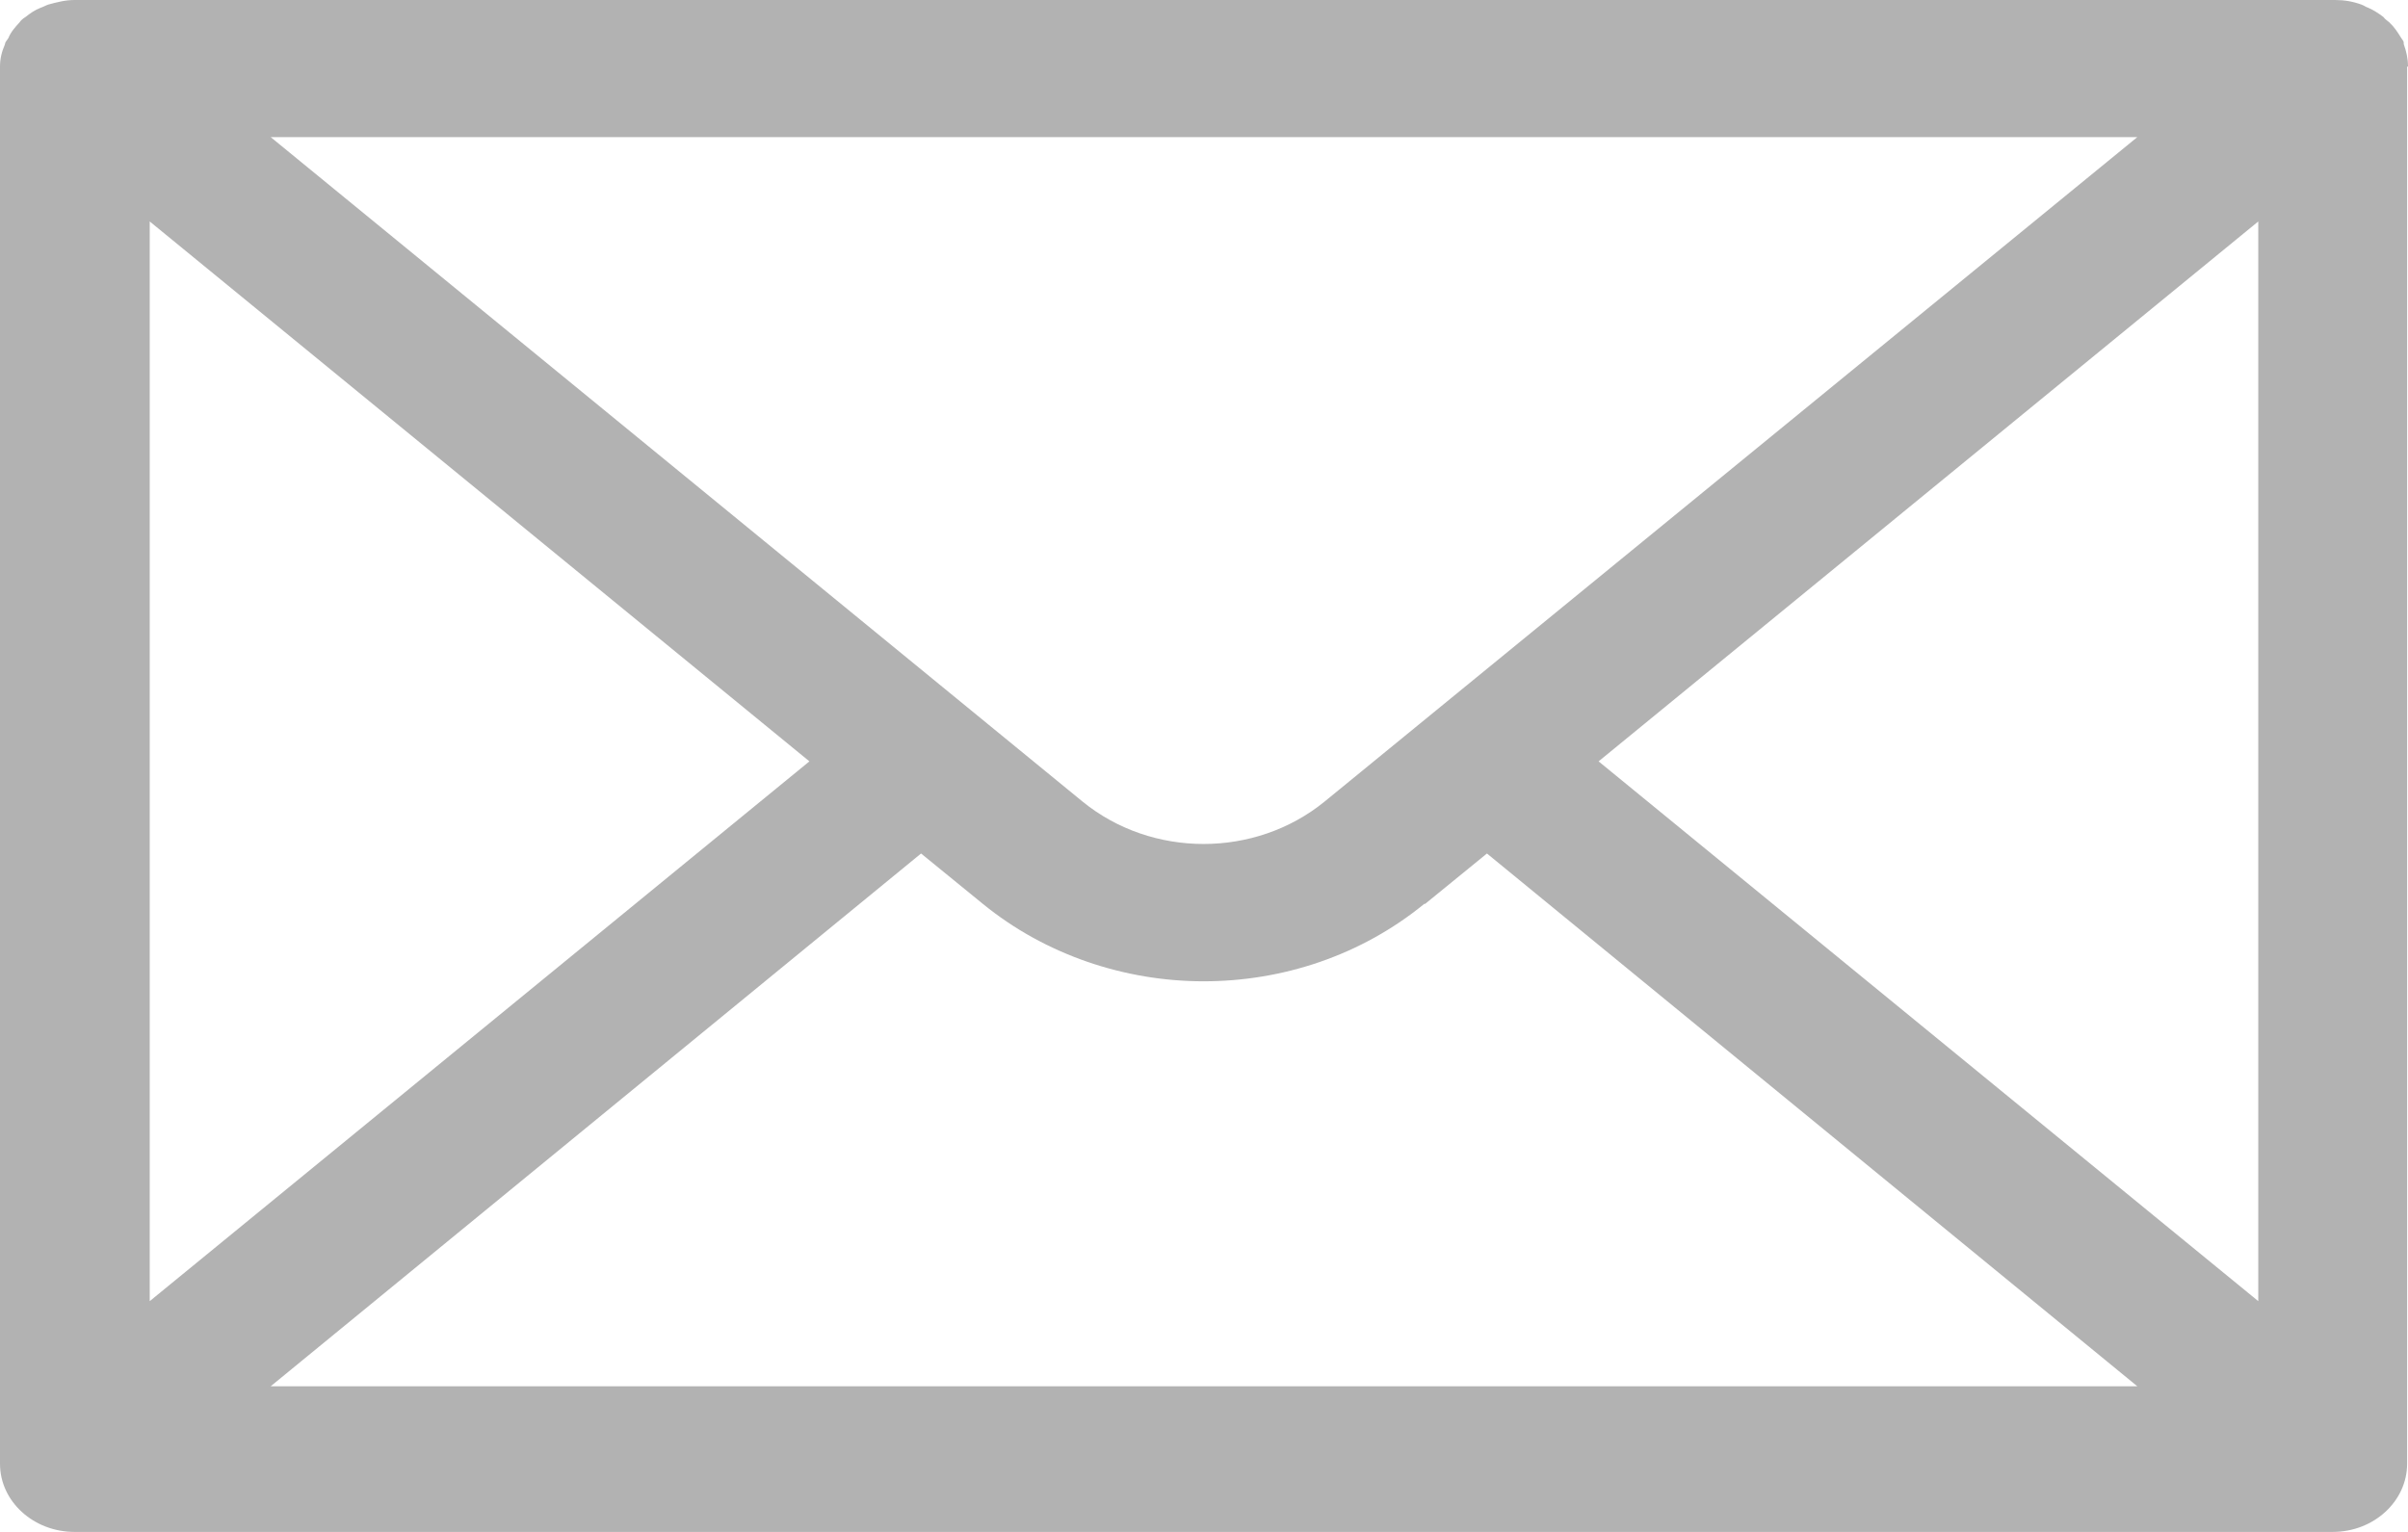 <svg width="22" height="14" viewBox="0 0 22 14" fill="none" xmlns="http://www.w3.org/2000/svg">
<path d="M22 0.609C22 0.538 21.985 0.467 21.961 0.403C21.961 0.403 21.961 0.403 21.961 0.389C21.961 0.375 21.946 0.361 21.938 0.347C21.907 0.297 21.876 0.248 21.83 0.205C21.814 0.191 21.791 0.177 21.776 0.156C21.73 0.12 21.683 0.092 21.637 0.071C21.614 0.064 21.598 0.05 21.575 0.042C21.498 0.014 21.42 0 21.335 0H0.68C0.595 0 0.518 0.021 0.44 0.042C0.417 0.05 0.394 0.064 0.371 0.071C0.317 0.092 0.278 0.12 0.232 0.156C0.209 0.17 0.193 0.184 0.178 0.205C0.139 0.248 0.1 0.29 0.077 0.347C0.07 0.361 0.054 0.375 0.046 0.396C0.046 0.396 0.046 0.396 0.046 0.403C0.015 0.474 0 0.538 0 0.609C0 0.609 0 0.616 0 0.623V13.377C0 13.724 0.309 14 0.68 14H21.312C21.691 14 21.992 13.717 21.992 13.377V0.623C21.992 0.623 21.992 0.616 21.992 0.609H22ZM13.021 8.26L13.585 7.8L19.527 12.669H2.473L8.415 7.8L8.979 8.26C9.551 8.727 10.277 8.968 10.996 8.968C11.715 8.968 12.433 8.734 13.013 8.26H13.021ZM1.368 11.891V2.024L7.395 6.958L1.368 11.891ZM14.605 6.958L20.632 2.024V11.891L14.605 6.958ZM19.527 1.253L12.101 7.326C11.467 7.842 10.525 7.842 9.891 7.326L2.473 1.253H19.527Z" fill="#B2B2B2"/>
</svg>
